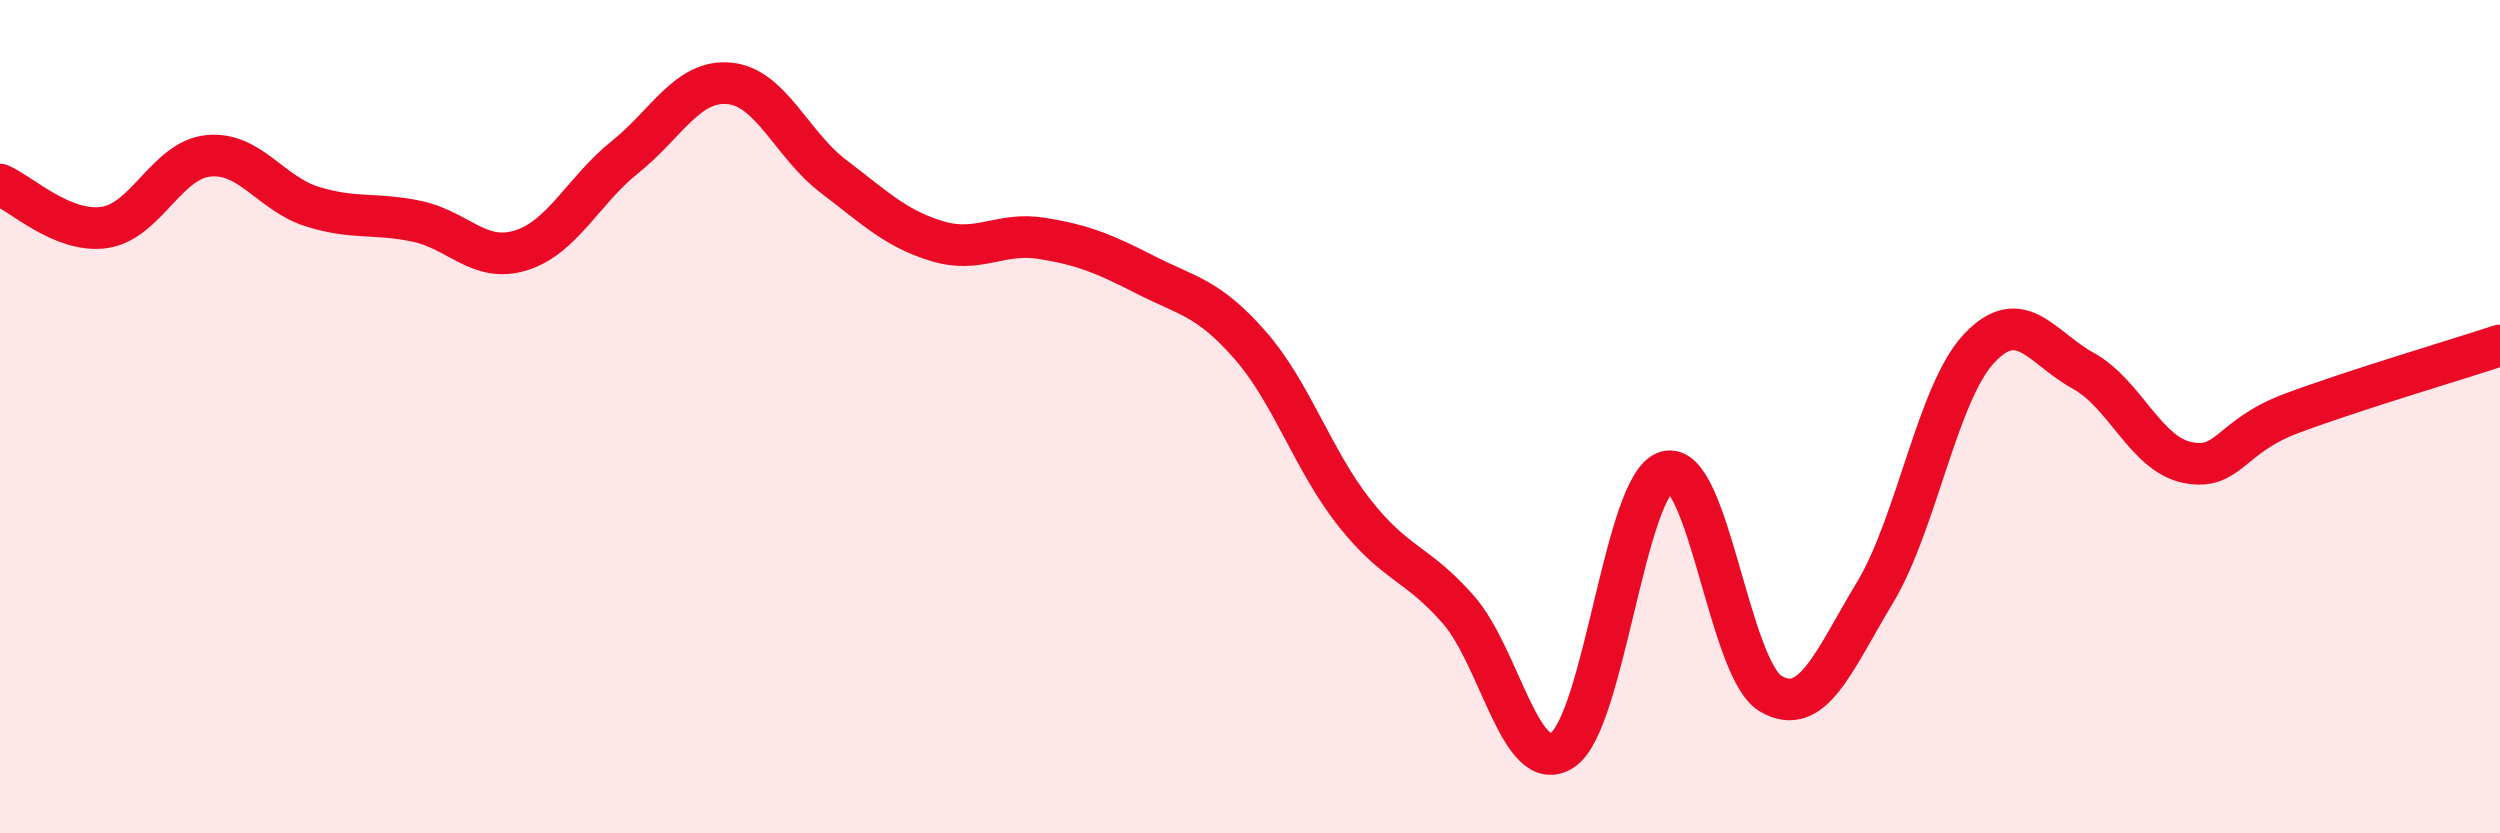 
    <svg width="60" height="20" viewBox="0 0 60 20" xmlns="http://www.w3.org/2000/svg">
      <path
        d="M 0,4.43 C 0.5,4.64 1.5,5.6 2.5,5.46 C 3.5,5.32 4,3.84 5,3.74 C 6,3.64 6.5,4.65 7.5,4.96 C 8.5,5.27 9,5.1 10,5.31 C 11,5.52 11.5,6.32 12.5,6.01 C 13.5,5.7 14,4.57 15,3.77 C 16,2.97 16.5,1.91 17.5,2 C 18.5,2.09 19,3.47 20,4.23 C 21,4.99 21.5,5.49 22.5,5.79 C 23.5,6.09 24,5.56 25,5.72 C 26,5.88 26.5,6.09 27.5,6.6 C 28.5,7.11 29,7.14 30,8.28 C 31,9.42 31.5,11.03 32.5,12.3 C 33.5,13.57 34,13.49 35,14.63 C 36,15.77 36.5,18.66 37.5,18 C 38.5,17.34 39,11.59 40,11.32 C 41,11.05 41.5,16.07 42.5,16.65 C 43.5,17.23 44,15.88 45,14.22 C 46,12.56 46.5,9.42 47.5,8.36 C 48.5,7.3 49,8.35 50,8.9 C 51,9.45 51.5,10.9 52.5,11.1 C 53.5,11.3 53.5,10.48 55,9.92 C 56.5,9.36 59,8.62 60,8.29L60 20L0 20Z"
        fill="#EB0A25"
        opacity="0.1"
        stroke-linecap="round"
        stroke-linejoin="round"
      />
      <path
        d="M 0,4.43 C 0.5,4.64 1.5,5.6 2.5,5.46 C 3.5,5.32 4,3.84 5,3.74 C 6,3.64 6.5,4.65 7.5,4.96 C 8.5,5.27 9,5.1 10,5.31 C 11,5.52 11.5,6.32 12.5,6.01 C 13.5,5.7 14,4.57 15,3.77 C 16,2.97 16.5,1.91 17.5,2 C 18.5,2.09 19,3.47 20,4.23 C 21,4.99 21.5,5.49 22.5,5.79 C 23.5,6.09 24,5.56 25,5.72 C 26,5.88 26.5,6.09 27.5,6.6 C 28.5,7.11 29,7.14 30,8.28 C 31,9.42 31.5,11.03 32.5,12.3 C 33.5,13.57 34,13.49 35,14.63 C 36,15.77 36.5,18.66 37.5,18 C 38.5,17.34 39,11.59 40,11.32 C 41,11.05 41.5,16.07 42.5,16.65 C 43.5,17.23 44,15.88 45,14.22 C 46,12.56 46.5,9.42 47.5,8.36 C 48.5,7.3 49,8.35 50,8.9 C 51,9.45 51.5,10.9 52.5,11.1 C 53.5,11.3 53.5,10.48 55,9.92 C 56.5,9.36 59,8.62 60,8.29"
        stroke="#EB0A25"
        stroke-width="1"
        fill="none"
        stroke-linecap="round"
        stroke-linejoin="round"
      />
    </svg>
  